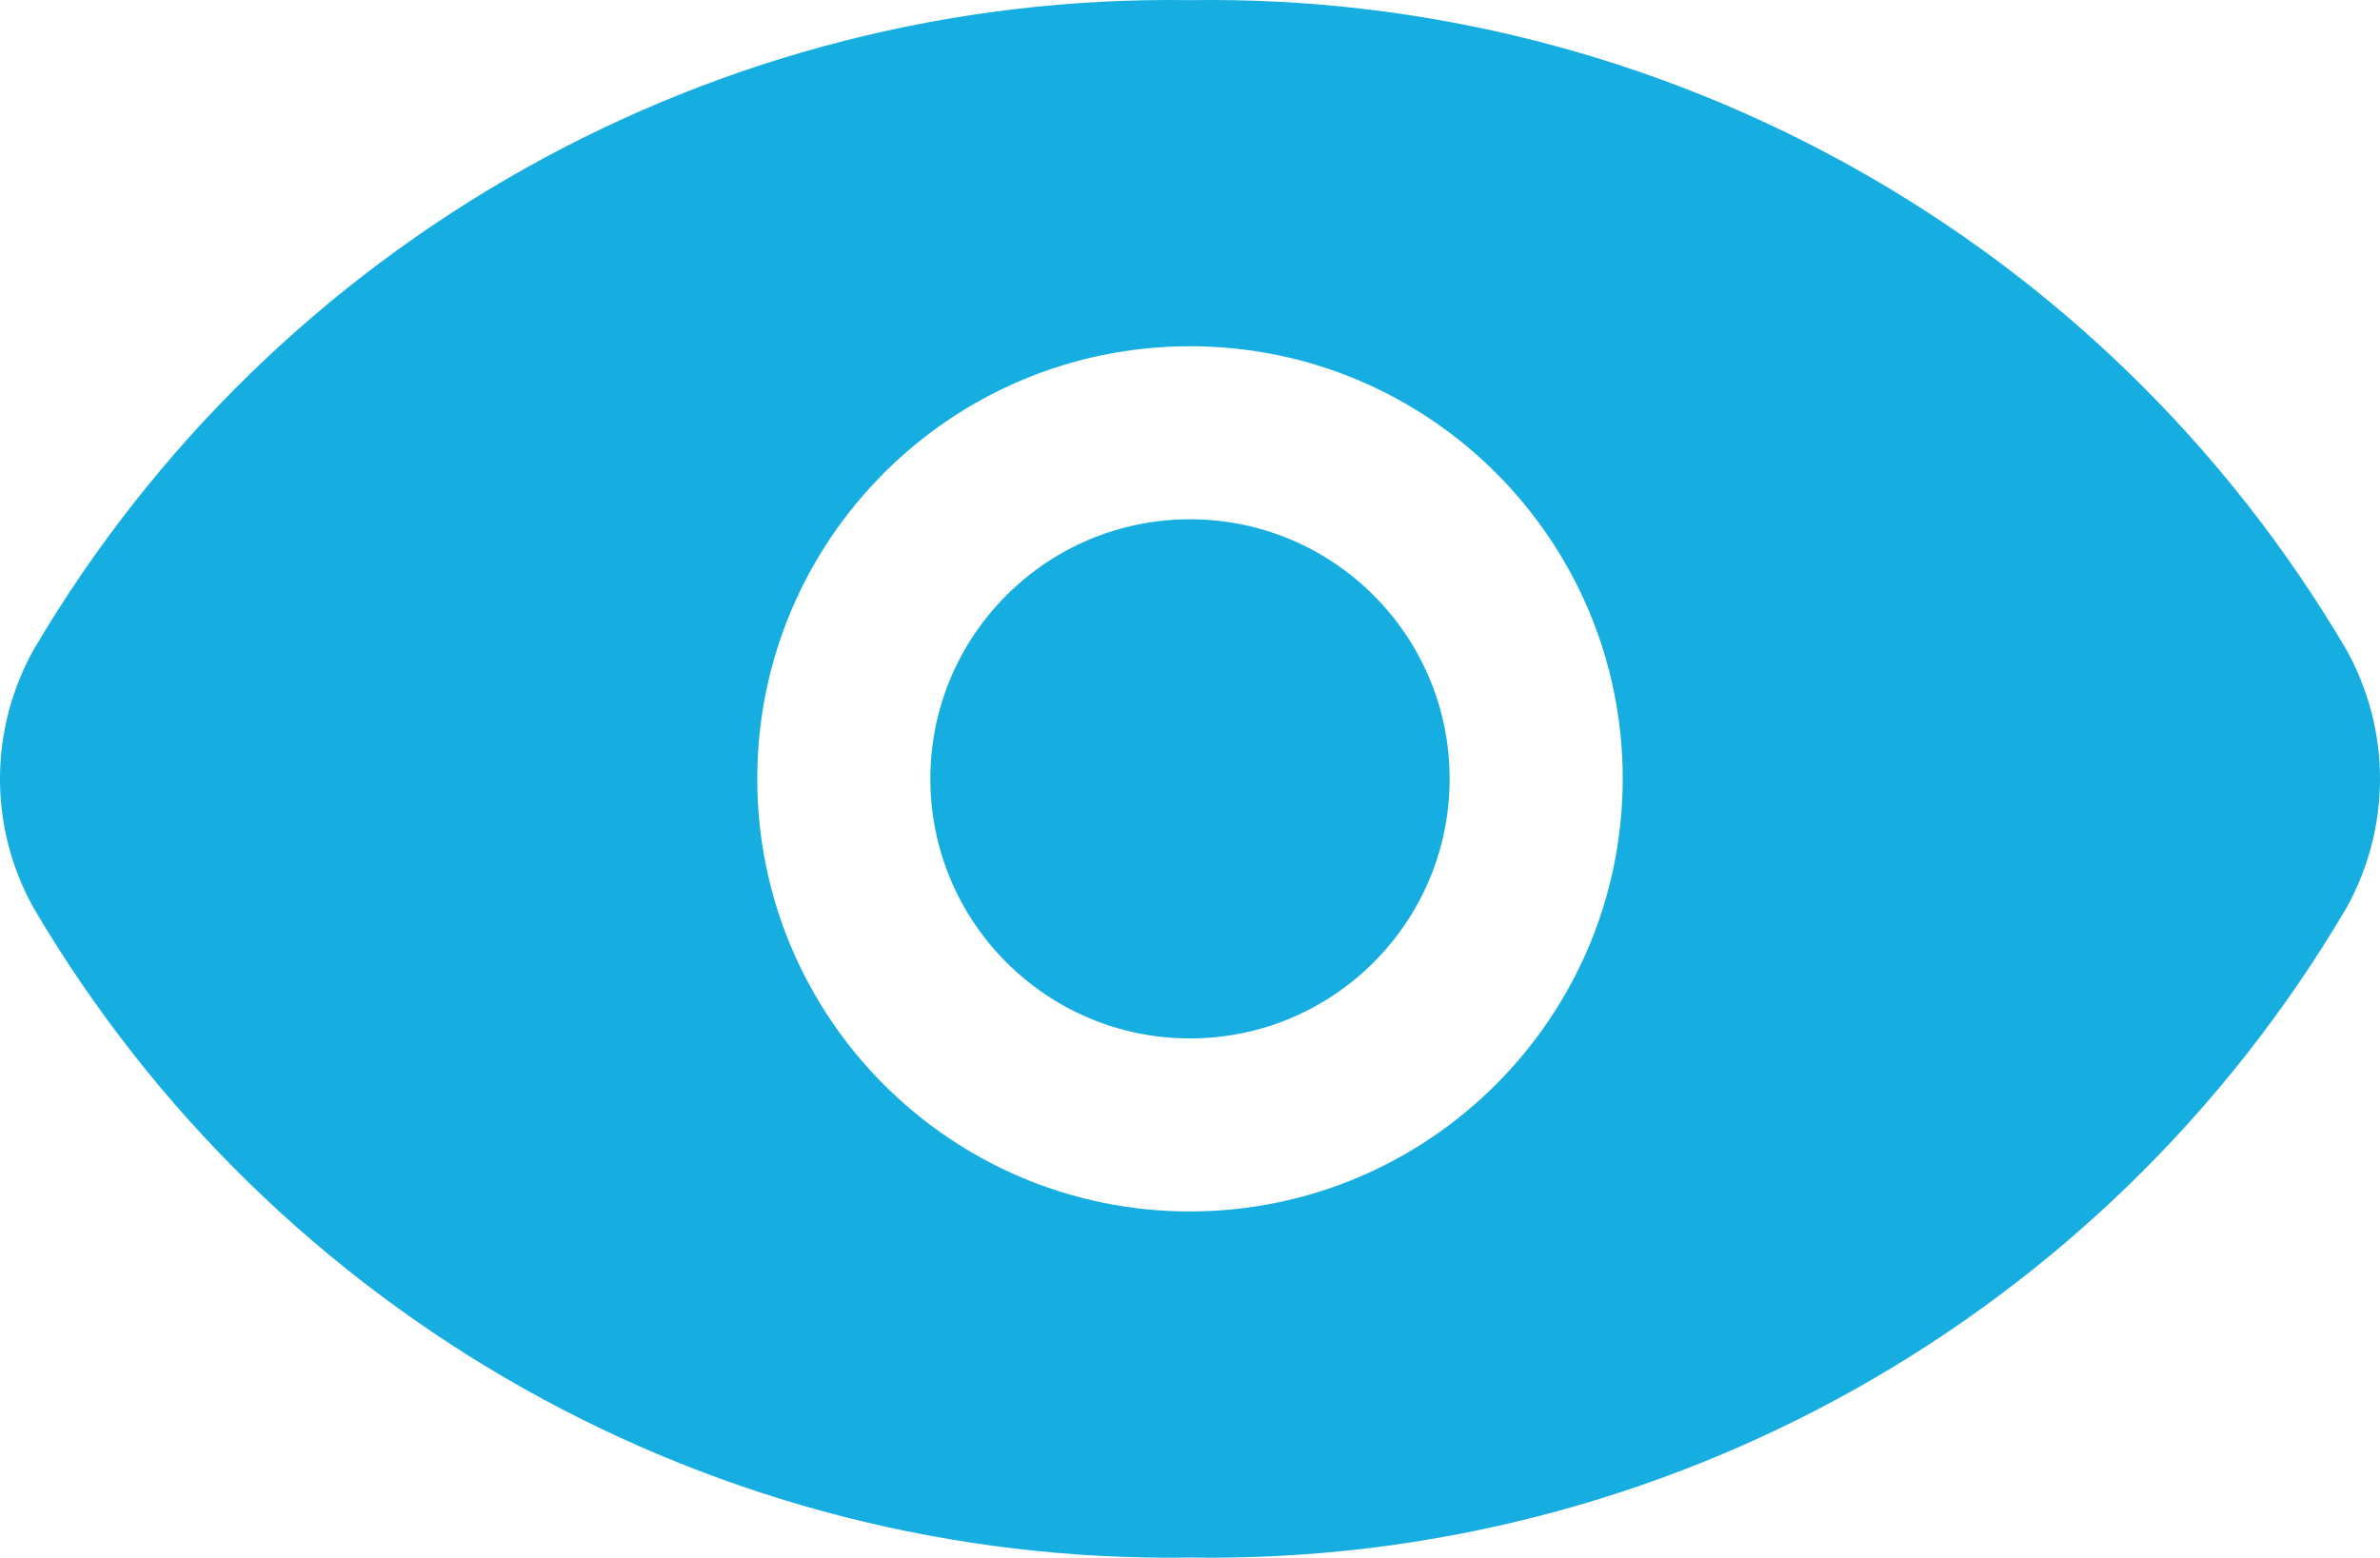 <?xml version="1.0" encoding="utf-8"?>
<!-- Generator: Adobe Illustrator 14.0.0, SVG Export Plug-In . SVG Version: 6.00 Build 43363)  -->
<!DOCTYPE svg PUBLIC "-//W3C//DTD SVG 1.0//EN" "http://www.w3.org/TR/2001/REC-SVG-20010904/DTD/svg10.dtd">
<svg version="1.0" id="Layer_1" xmlns="http://www.w3.org/2000/svg" xmlns:xlink="http://www.w3.org/1999/xlink" x="0px" y="0px"
	 width="511.565px" height="334.911px" viewBox="41.858 253.49 511.565 334.911"
	 enable-background="new 41.858 253.49 511.565 334.911" xml:space="preserve">
<g id="Layer_2">
	<circle fill="#16ADE1" cx="297.64" cy="420.945" r="55.808"/>
	<path fill="#16ADE1" d="M546.114,393.042c-51.717-87.798-146.59-141.069-248.474-139.519
		c-101.884-1.546-196.755,51.724-248.474,139.519c-9.745,17.326-9.745,38.481,0,55.807
		c51.716,87.798,146.588,141.069,248.474,139.519c101.884,1.547,196.755-51.724,248.474-139.519
		C555.858,431.522,555.858,410.368,546.114,393.042z M297.64,513.957c-51.37,0-93.013-41.643-93.013-93.012
		c0-51.37,41.643-93.013,93.013-93.013c51.369,0,93.013,41.643,93.013,93.013C390.591,472.289,348.983,513.896,297.64,513.957z"/>
</g>
</svg>
